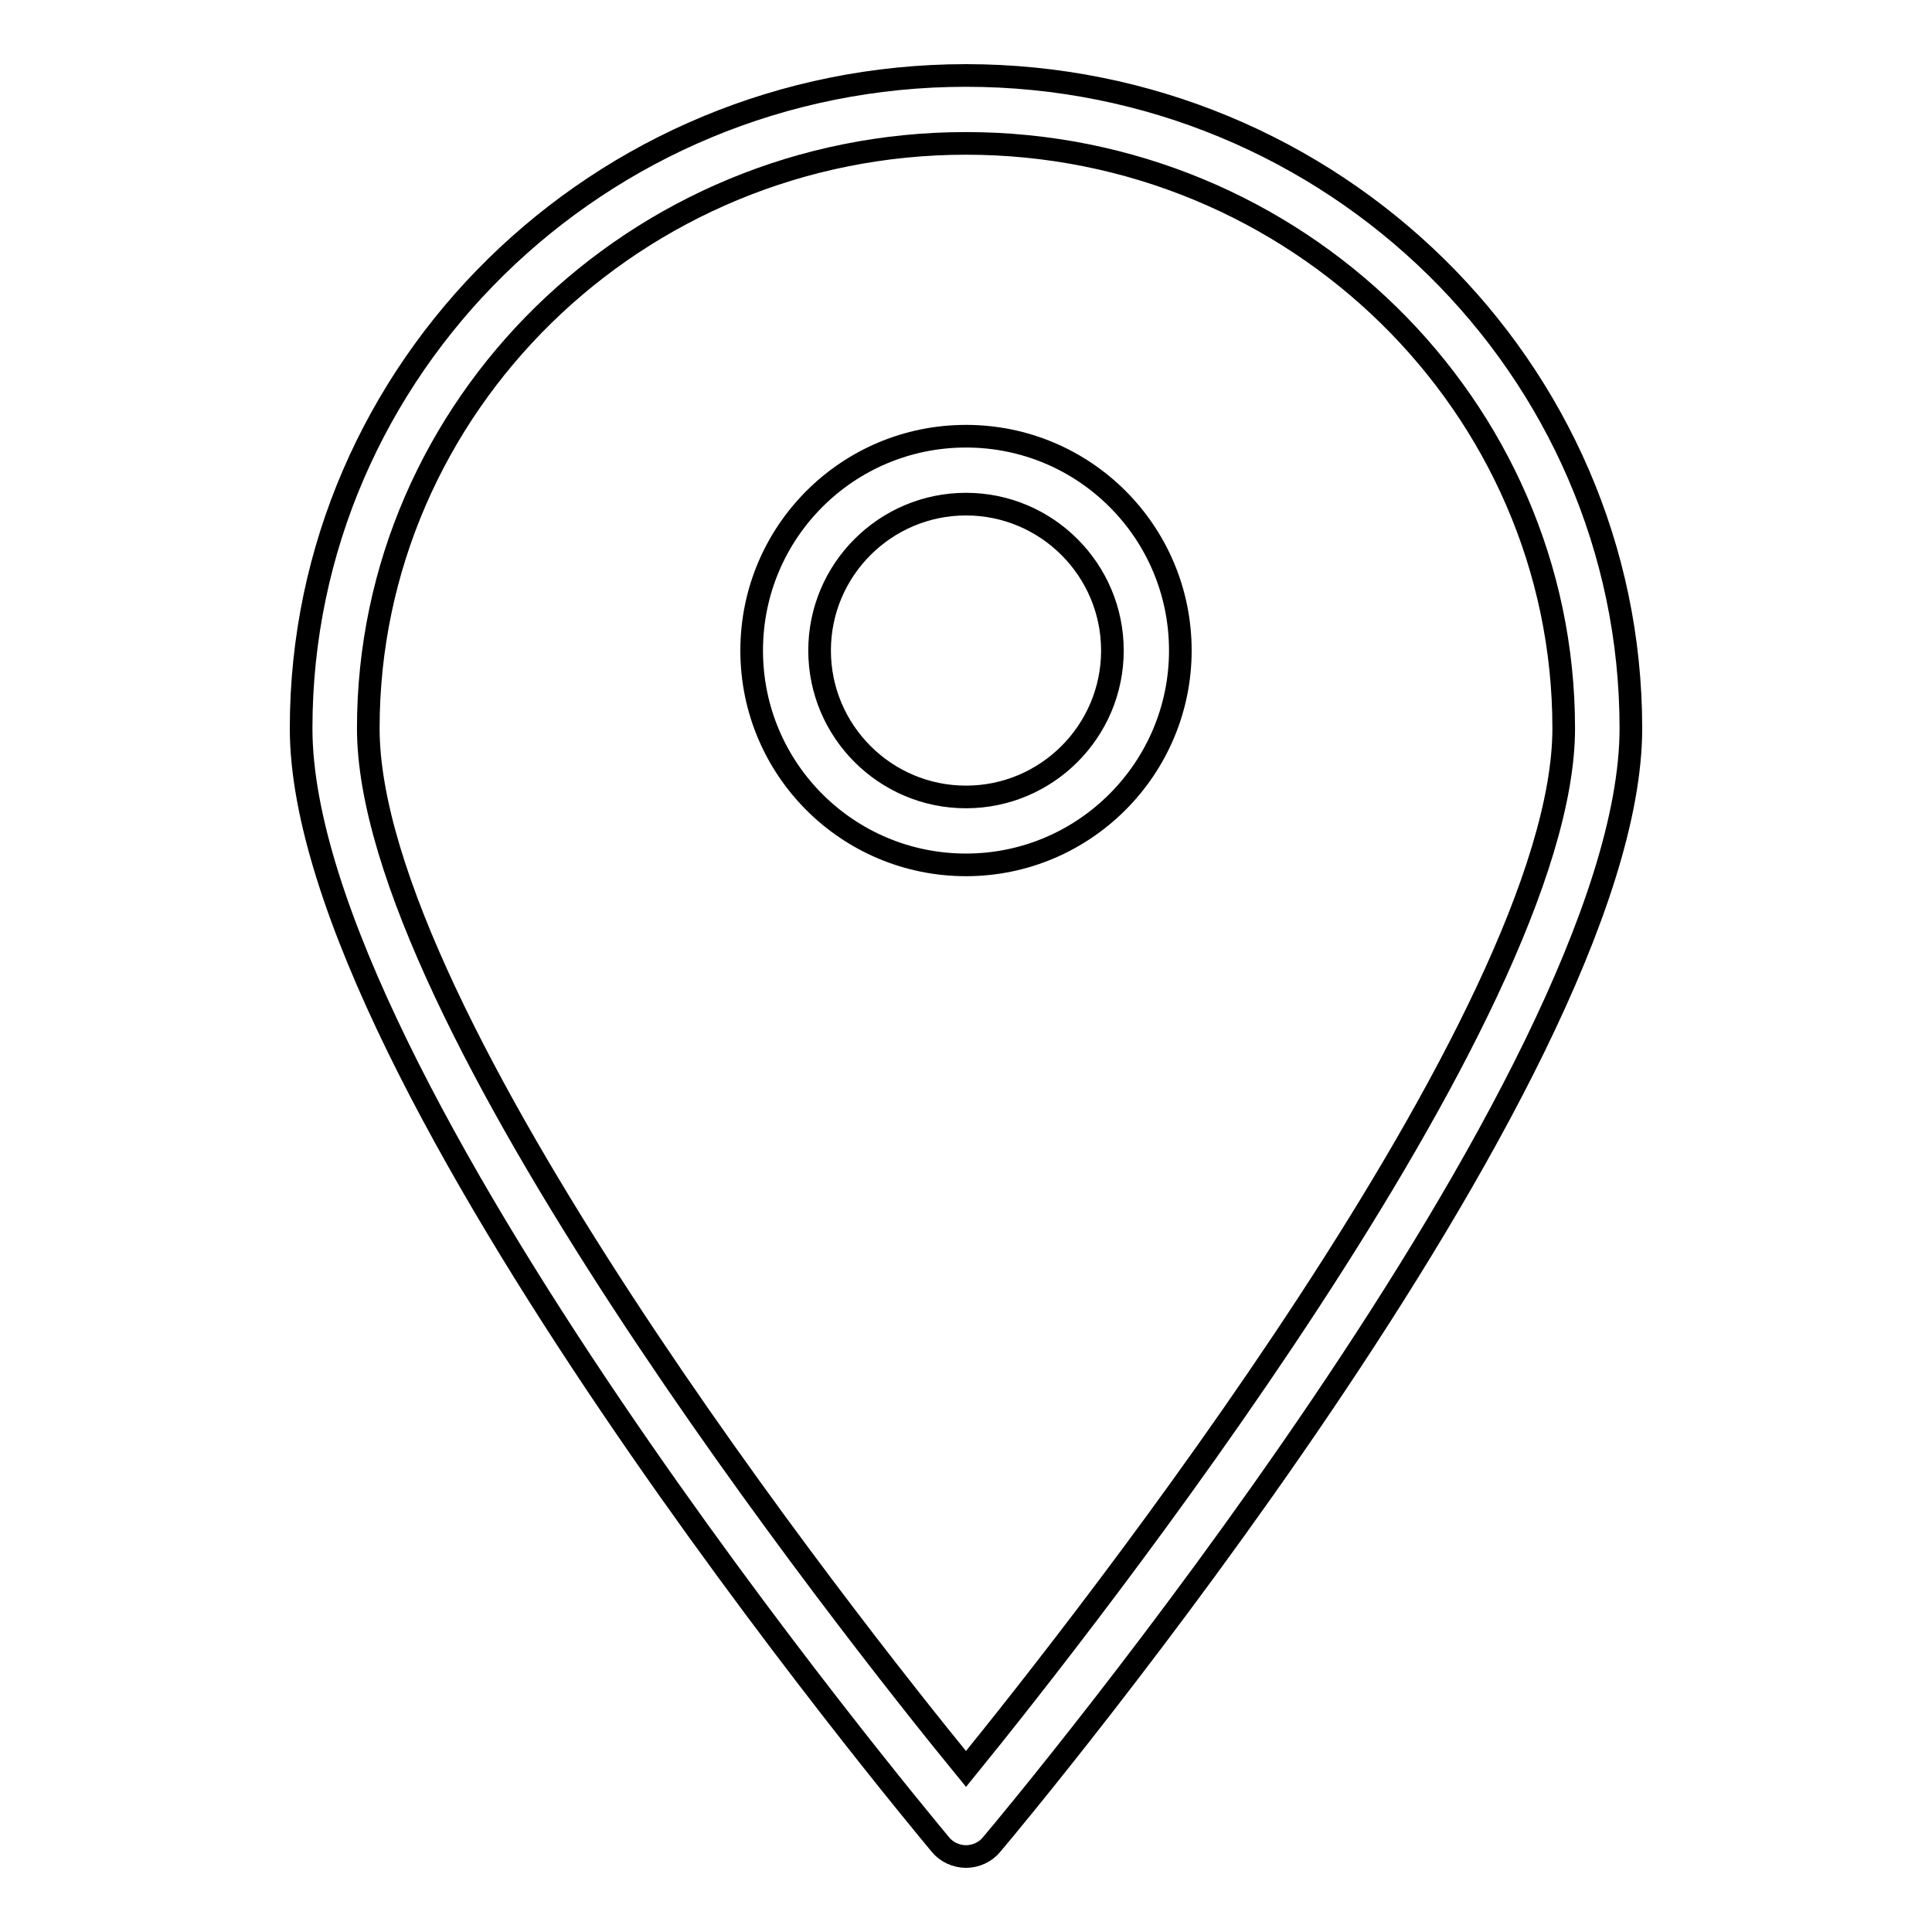 <?xml version="1.0" encoding="utf-8"?>
<!-- Svg Vector Icons : http://www.onlinewebfonts.com/icon -->
<!DOCTYPE svg PUBLIC "-//W3C//DTD SVG 1.1//EN" "http://www.w3.org/Graphics/SVG/1.1/DTD/svg11.dtd">
<svg version="1.1" xmlns="http://www.w3.org/2000/svg" xmlns:xlink="http://www.w3.org/1999/xlink" x="0px" y="0px" viewBox="0 0 256 256" enable-background="new 0 0 256 256" xml:space="preserve">
<g><g><path stroke-width="3" fill-opacity="0" stroke="#000000"  d="M128,246c-1.3,0-2.6-0.6-3.4-1.6c-3.4-4.1-84.7-101.5-84.7-147.9C39.9,48.8,79.4,10,128,10c48.6,0,88.1,38.8,88.1,86.5c0,46.4-81.2,143.8-84.7,147.9C130.6,245.4,129.3,246,128,246z M128,19c-43.7,0-79.2,34.8-79.2,77.5c0,38.1,63.5,118.7,79.2,137.9c15.6-19.2,79.2-99.9,79.2-137.9C207.2,53.8,171.7,19,128,19z"/><path stroke-width="3" fill-opacity="0" stroke="#000000"  d="M128,114.6c-15.7,0-28.4-12.7-28.4-28.4c0-15.7,12.7-28.4,28.4-28.4c15.7,0,28.4,12.7,28.4,28.4C156.4,101.8,143.7,114.6,128,114.6z M128,66.8c-10.7,0-19.4,8.7-19.4,19.4c0,10.7,8.7,19.4,19.4,19.4s19.4-8.7,19.4-19.4C147.4,75.5,138.7,66.8,128,66.8z"/></g></g>
</svg>